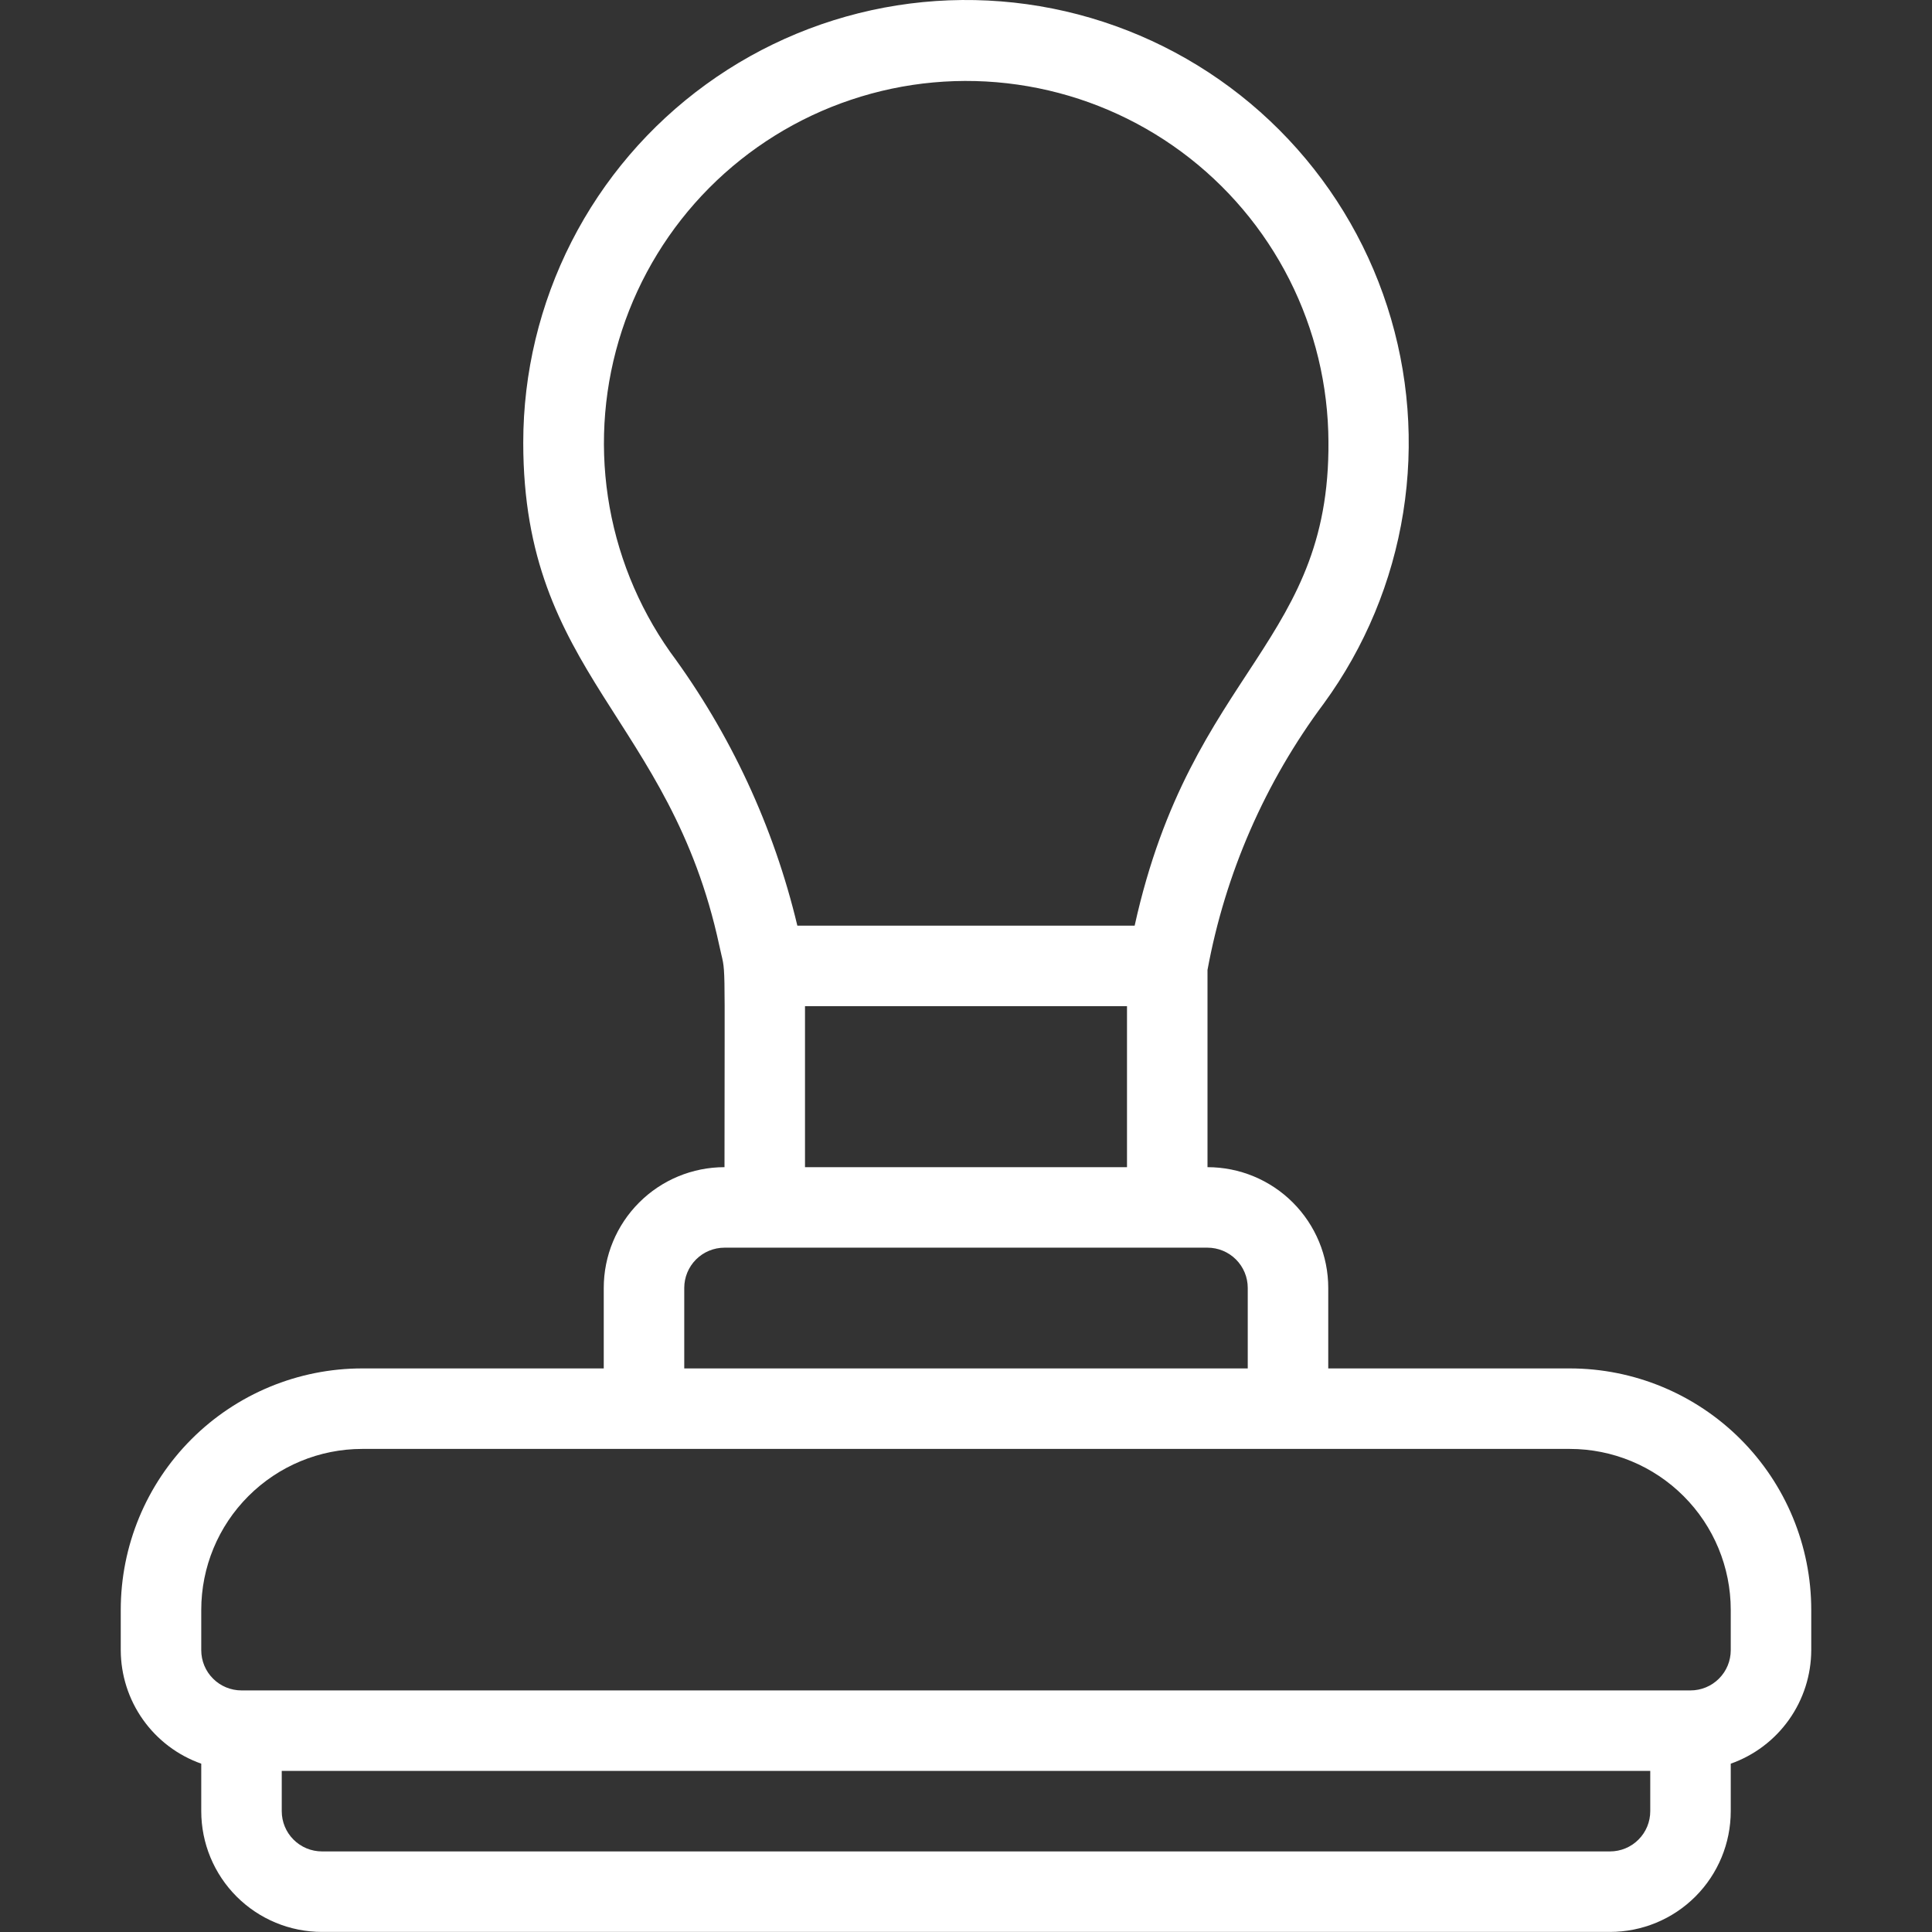<svg width="48" height="48" viewBox="0 0 48 48" fill="none" xmlns="http://www.w3.org/2000/svg">
<rect x="0" y="0" width="48" height="48" fill="#333333" stroke="none"/>
<path d="M39 33.998H33V31.998C33 31.203 32.684 30.44 32.121 29.877C31.559 29.314 30.796 28.998 30 28.998V24.098C30.442 21.699 31.431 19.433 32.89 17.478C33.913 16.075 34.589 14.449 34.862 12.735C35.136 11.02 35 9.264 34.465 7.612C33.931 5.96 33.012 4.458 31.785 3.229C30.559 2 29.058 1.079 27.407 0.541C25.756 0.003 24.001 -0.136 22.286 0.134C20.571 0.405 18.944 1.078 17.539 2.098C16.133 3.118 14.989 4.456 14.2 6.003C13.412 7.55 13 9.262 13 10.998C13 16.768 16.65 17.818 17.87 23.488C18.04 24.308 18 23.338 18 28.998C17.204 28.998 16.441 29.314 15.879 29.877C15.316 30.44 15 31.203 15 31.998V33.998H9C7.409 33.998 5.883 34.63 4.757 35.756C3.632 36.881 3 38.407 3 39.998V40.998C3.002 41.617 3.195 42.221 3.553 42.725C3.911 43.23 4.416 43.612 5 43.818V44.998C5 45.794 5.316 46.557 5.879 47.12C6.441 47.682 7.204 47.998 8 47.998H40C40.796 47.998 41.559 47.682 42.121 47.12C42.684 46.557 43 45.794 43 44.998V43.818C43.584 43.612 44.089 43.23 44.447 42.725C44.805 42.221 44.998 41.617 45 40.998V39.998C45 38.407 44.368 36.881 43.243 35.756C42.117 34.63 40.591 33.998 39 33.998ZM16.65 16.198C15.842 15.052 15.312 13.733 15.104 12.346C14.896 10.959 15.015 9.542 15.452 8.209C15.889 6.876 16.631 5.664 17.619 4.669C18.608 3.674 19.815 2.923 21.145 2.478C22.474 2.032 23.89 1.903 25.279 2.102C26.667 2.3 27.99 2.82 29.142 3.621C30.293 4.421 31.242 5.48 31.912 6.712C32.582 7.945 32.954 9.316 33 10.718C33.16 15.998 29.61 16.568 28.19 22.998H19.81C19.224 20.542 18.15 18.23 16.65 16.198ZM20 24.998H28V28.998H20V24.998ZM17 31.998C17 31.733 17.105 31.479 17.293 31.291C17.48 31.104 17.735 30.998 18 30.998H30C30.265 30.998 30.52 31.104 30.707 31.291C30.895 31.479 31 31.733 31 31.998V33.998H17V31.998ZM41 44.998C41 45.264 40.895 45.518 40.707 45.705C40.52 45.893 40.265 45.998 40 45.998H8C7.735 45.998 7.48 45.893 7.293 45.705C7.105 45.518 7 45.264 7 44.998V43.998H41V44.998ZM43 40.998C43 41.264 42.895 41.518 42.707 41.705C42.52 41.893 42.265 41.998 42 41.998H6C5.735 41.998 5.48 41.893 5.293 41.705C5.105 41.518 5 41.264 5 40.998V39.998C5 38.937 5.421 37.92 6.172 37.17C6.922 36.42 7.939 35.998 9 35.998H39C40.061 35.998 41.078 36.42 41.828 37.17C42.579 37.92 43 38.937 43 39.998V40.998Z" fill="white"/>
</svg>
